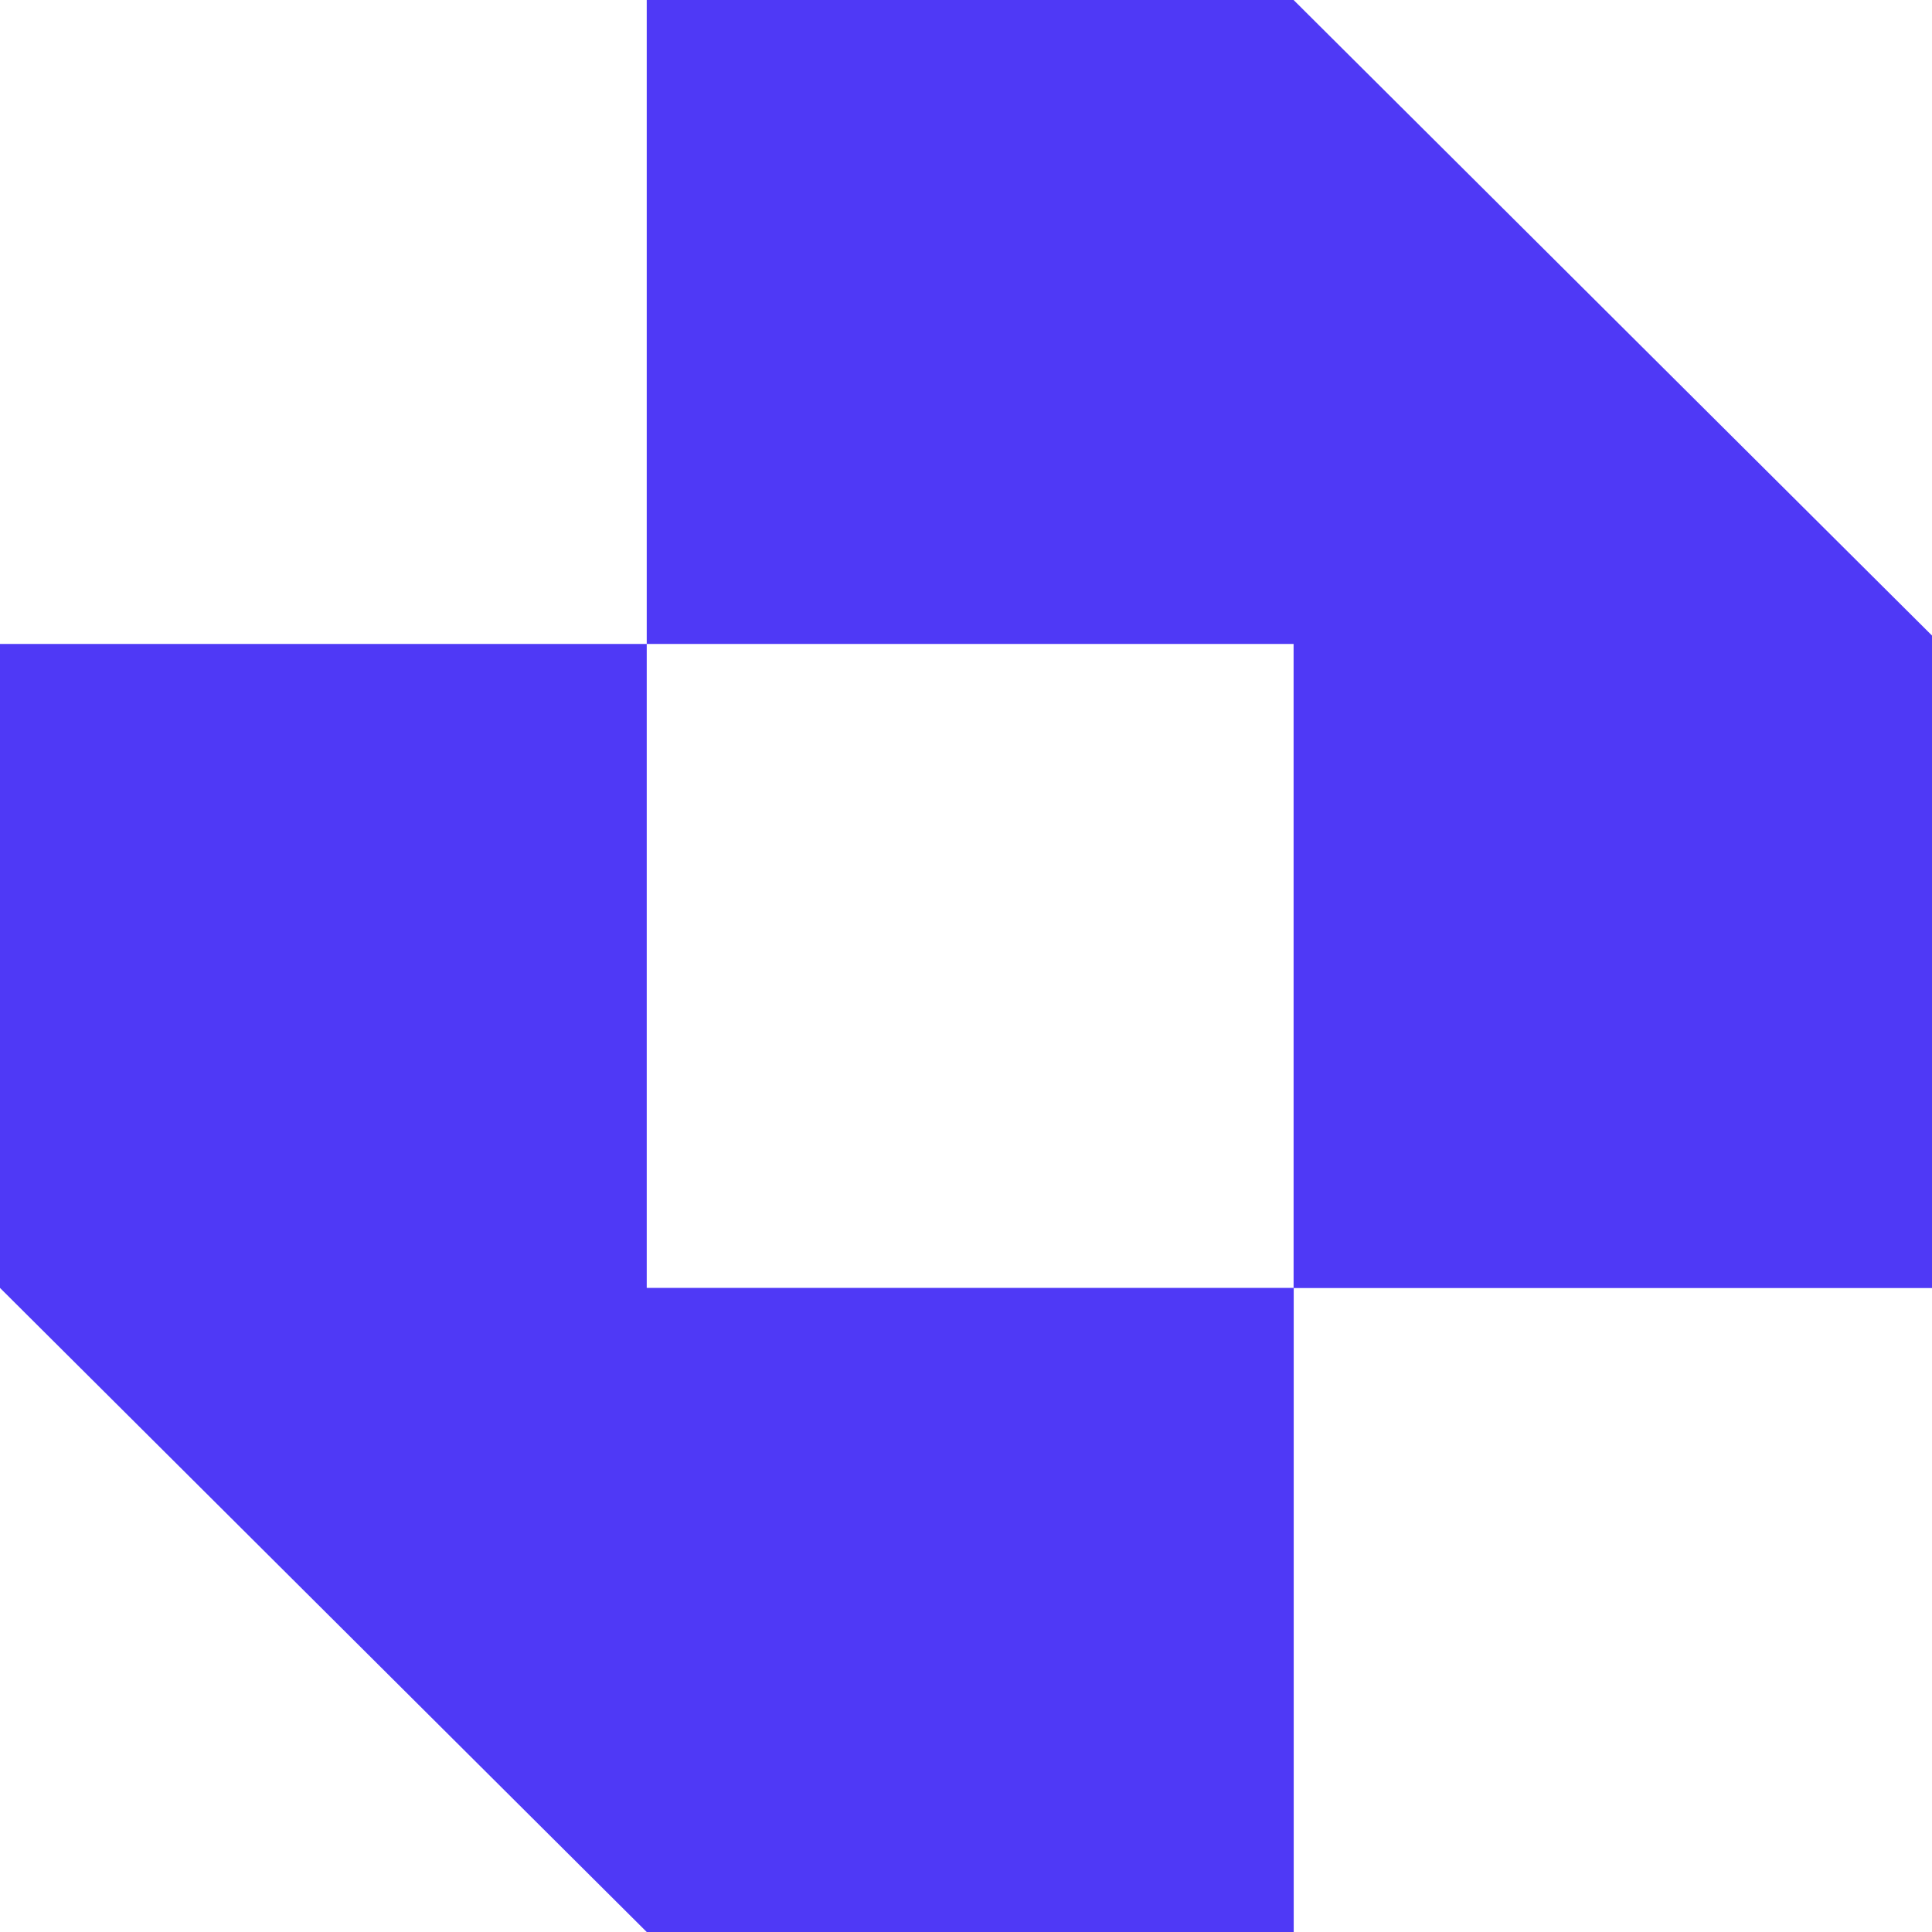 <svg width="16" height="16" viewBox="0 0 16 16" fill="none" xmlns="http://www.w3.org/2000/svg">
<g clip-path="url(#clip0_660_18672)">
<path d="M16.07 5.333V10.667H10.714V16H5.356L0 10.666V5.333H5.356V10.666H10.713V5.333H5.356V0H10.713L16.07 5.333Z" fill="#4F39F6"/>
</g>
<defs>
<clipPath id="clip0_660_18672">
<rect width="16" height="16" fill="white"/>
</clipPath>
</defs>
</svg>
